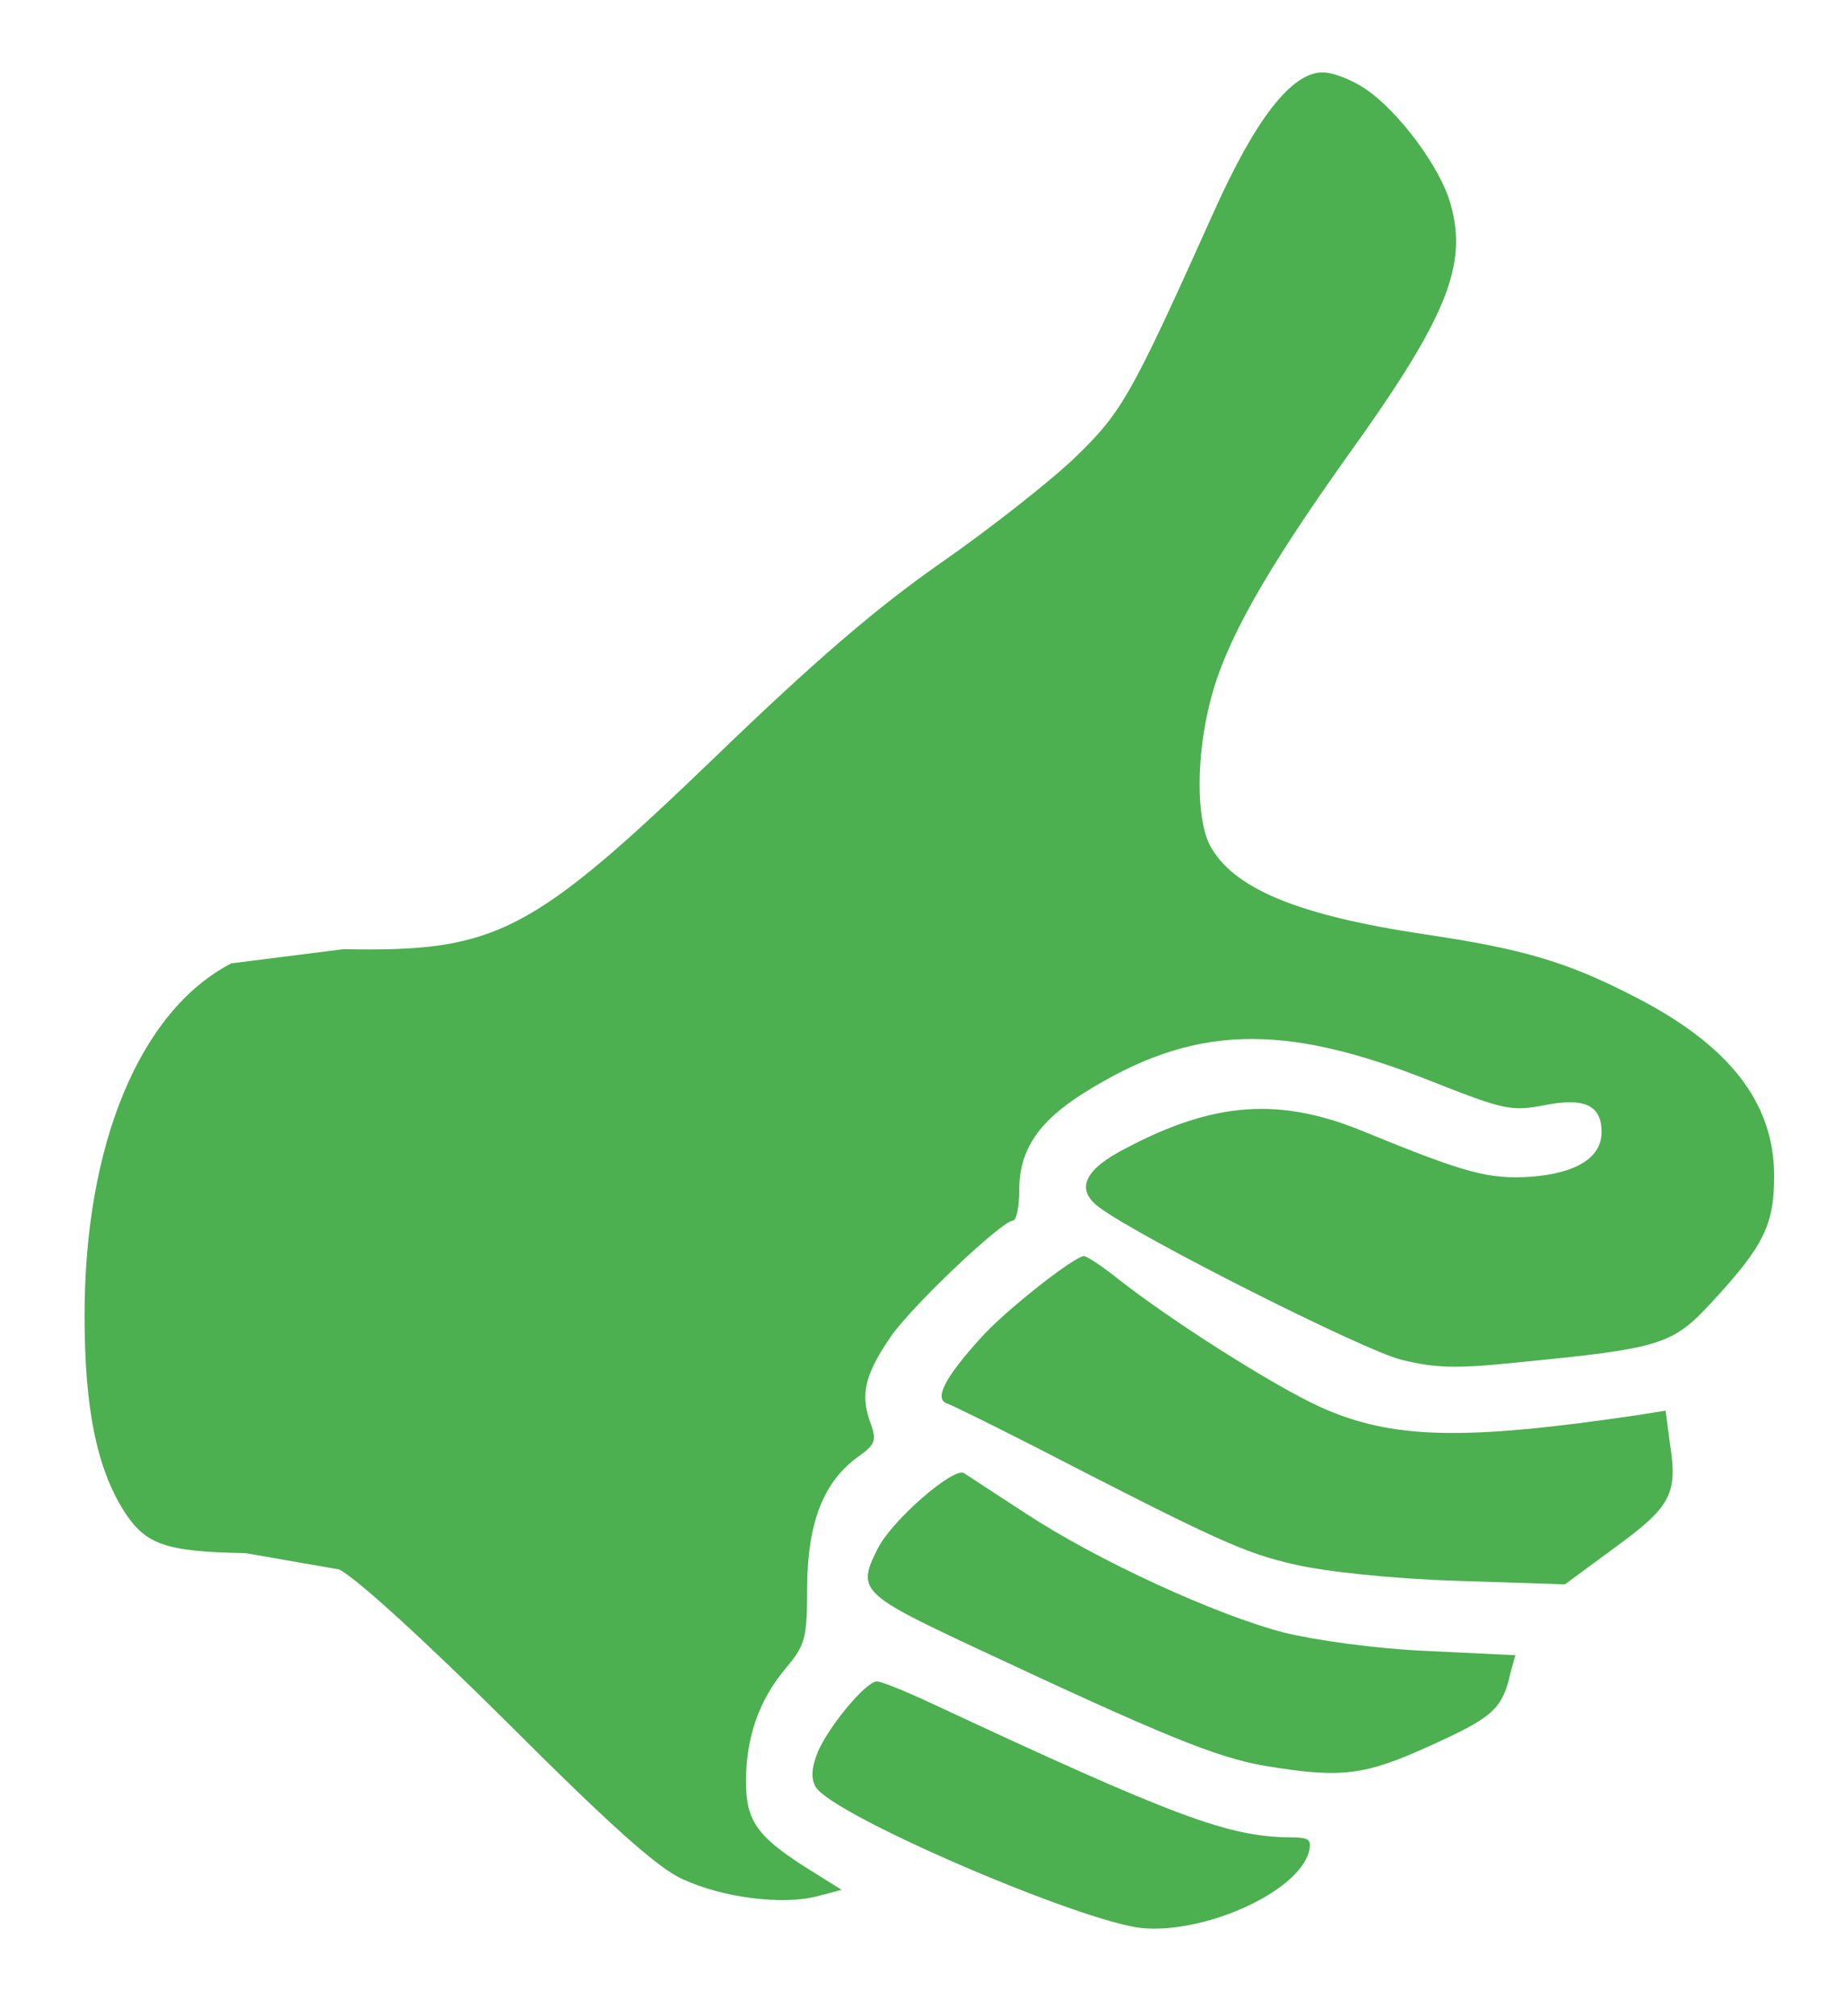 <svg width="54" height="59" viewBox="0 0 54 59" fill="none" xmlns="http://www.w3.org/2000/svg">
<path d="M42.457 5.976C42.162 4.897 40.921 3.238 39.953 2.595C39.553 2.325 39.006 2.118 38.711 2.118C37.806 2.118 36.754 3.466 35.534 6.183C33.093 11.617 32.84 12.053 31.472 13.38C30.736 14.085 28.968 15.475 27.537 16.471C25.664 17.777 23.855 19.333 21.014 22.071C15.543 27.339 14.533 27.858 10.05 27.774L6.768 28.189C4.095 29.579 2.475 33.478 2.475 38.498C2.475 41.215 2.833 42.957 3.632 44.222C4.264 45.197 4.832 45.404 7.189 45.446L9.924 45.923C10.429 46.172 12.449 48.018 14.89 50.445C17.836 53.39 19.267 54.676 19.983 54.987C21.14 55.526 22.908 55.754 23.918 55.485L24.633 55.298L23.539 54.614C22.15 53.722 21.834 53.265 21.834 52.125C21.834 50.839 22.213 49.76 22.971 48.847C23.581 48.122 23.623 47.956 23.623 46.4C23.644 44.533 24.107 43.351 25.117 42.625C25.643 42.252 25.664 42.148 25.454 41.567C25.18 40.779 25.328 40.198 26.064 39.12C26.674 38.228 29.326 35.718 29.642 35.718C29.747 35.718 29.831 35.324 29.831 34.827C29.831 33.665 30.378 32.835 31.683 32.006C34.902 29.973 37.512 29.89 41.931 31.653C44.035 32.483 44.245 32.524 45.214 32.337C46.371 32.109 46.876 32.337 46.876 33.126C46.876 33.872 46.139 34.329 44.814 34.432C43.572 34.515 42.899 34.329 39.953 33.126C37.47 32.089 35.534 32.234 32.945 33.603C31.725 34.225 31.472 34.806 32.167 35.324C33.324 36.195 39.911 39.514 41.005 39.784C41.994 40.032 42.625 40.053 44.393 39.867C48.665 39.452 48.959 39.348 50.138 38.062C51.632 36.444 51.926 35.822 51.926 34.412C51.926 32.255 50.6 30.554 47.76 29.123C45.824 28.127 44.498 27.754 41.699 27.339C37.954 26.779 36.081 25.991 35.407 24.726C35.008 23.937 35.008 22.112 35.428 20.494C35.87 18.773 37.007 16.761 39.427 13.359C42.352 9.294 42.962 7.759 42.457 5.976Z" fill="#4CAF50"/>
<path d="M38.648 41.173C37.28 40.551 34.271 38.643 32.693 37.398C32.251 37.046 31.809 36.755 31.725 36.755C31.451 36.755 29.41 38.352 28.695 39.161C27.642 40.323 27.327 40.945 27.727 41.07C27.895 41.132 29.031 41.692 30.252 42.314C35.681 45.114 36.438 45.446 37.891 45.778C38.774 45.985 40.71 46.193 42.604 46.255L45.803 46.359L47.297 45.259C48.917 44.077 49.106 43.704 48.875 42.231L48.749 41.277L47.97 41.401C42.794 42.169 40.731 42.107 38.648 41.173Z" fill="#4CAF50"/>
<path d="M37.575 47.769C35.576 47.25 32.104 45.653 30.02 44.284C29.158 43.724 28.337 43.185 28.211 43.102C27.895 42.936 26.148 44.45 25.706 45.28C25.075 46.525 25.159 46.628 28.526 48.205C33.976 50.756 35.576 51.419 37.007 51.668C39.279 52.042 39.932 51.959 41.889 51.067C43.677 50.258 43.972 50.009 44.203 48.972L44.351 48.433L41.762 48.308C40.289 48.246 38.501 47.997 37.575 47.769Z" fill="#4CAF50"/>
<path d="M37.764 53.763C35.955 53.742 34.46 53.203 27.18 49.802C26.464 49.47 25.791 49.2 25.664 49.2C25.349 49.2 24.276 50.486 23.939 51.254C23.75 51.73 23.728 52.042 23.876 52.291C24.381 53.12 31.62 56.231 33.429 56.418C35.281 56.584 37.996 55.36 38.311 54.178C38.395 53.825 38.311 53.763 37.764 53.763Z" fill="#4CAF50"/>
</svg>
